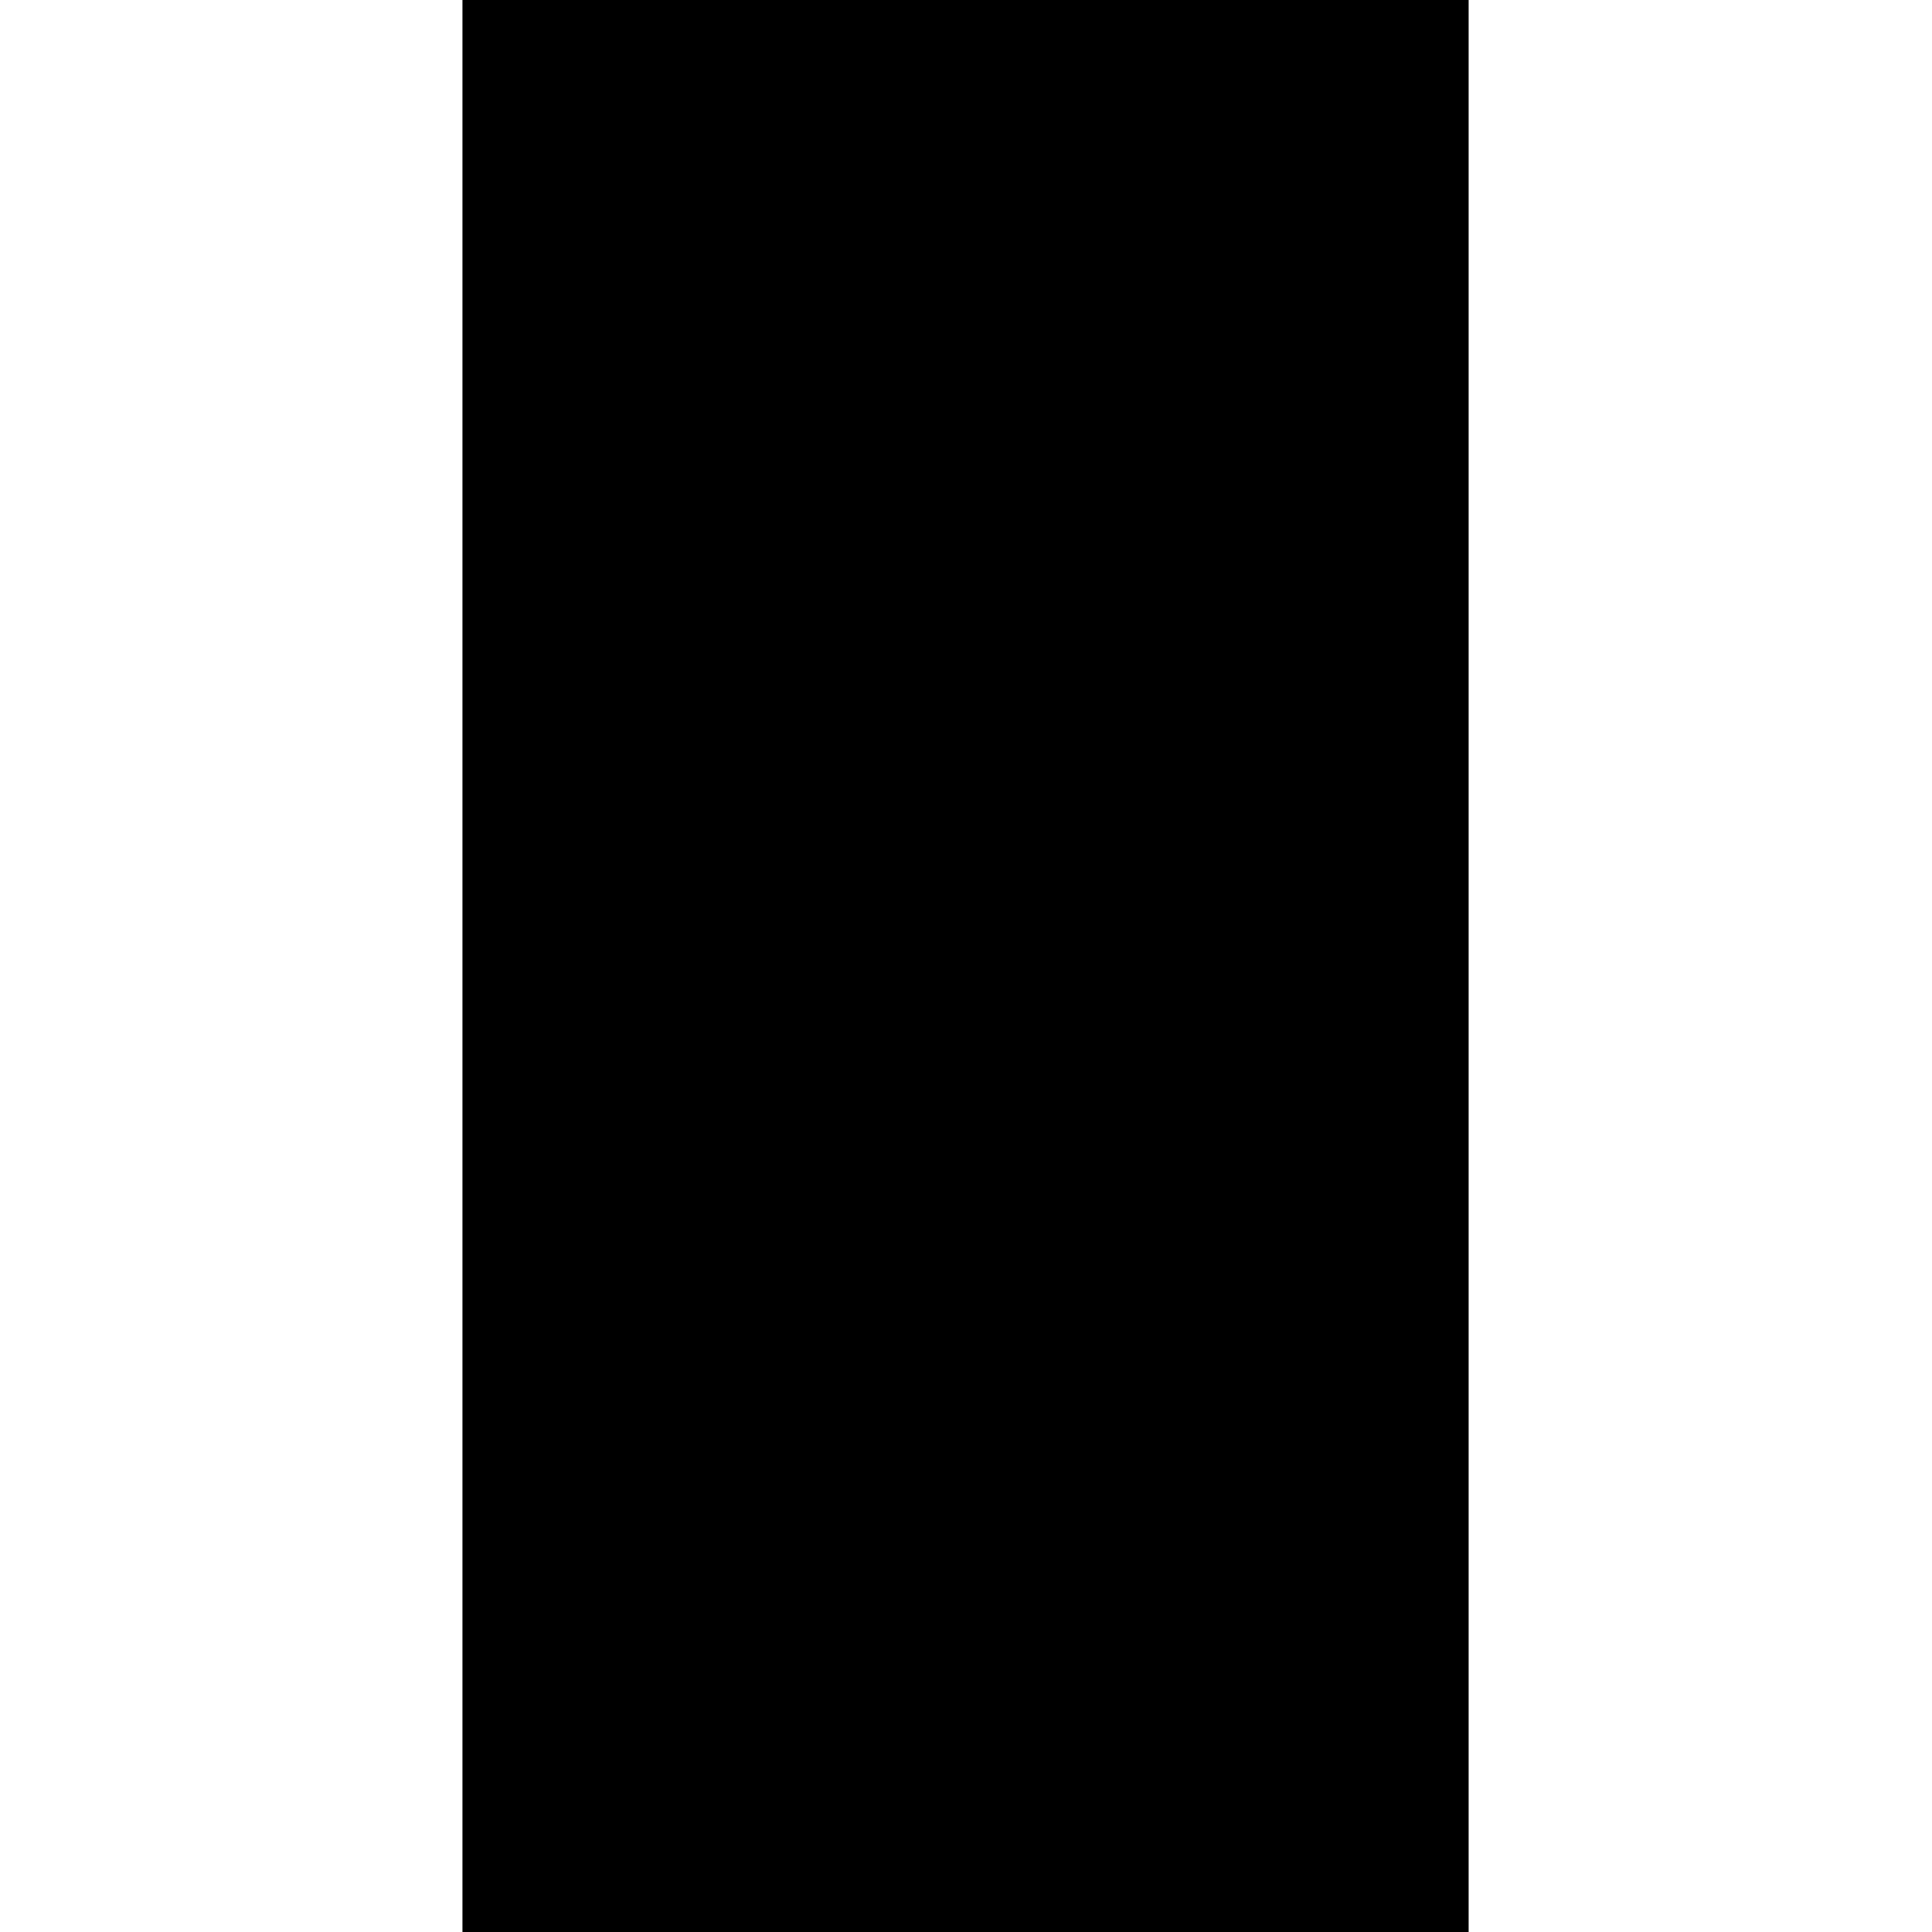 <?xml version="1.0" standalone="no"?>
<!DOCTYPE svg PUBLIC "-//W3C//DTD SVG 20010904//EN"
 "http://www.w3.org/TR/2001/REC-SVG-20010904/DTD/svg10.dtd">
<svg version="1.0" xmlns="http://www.w3.org/2000/svg"
 width="2235pt" height="2235pt" viewBox="0 0 2235 2235"
 preserveAspectRatio="xMidYMid meet">
<g transform="translate(0,2235) scale(0.1,-0.1)"
fill="#000000" stroke="none">
<path d="M5350 11175 l0 -11175 5820 0 5820 0 0 11175 0 11175 -5820 0 -5820
0 0 -11175z"/>
</g>
</svg>
